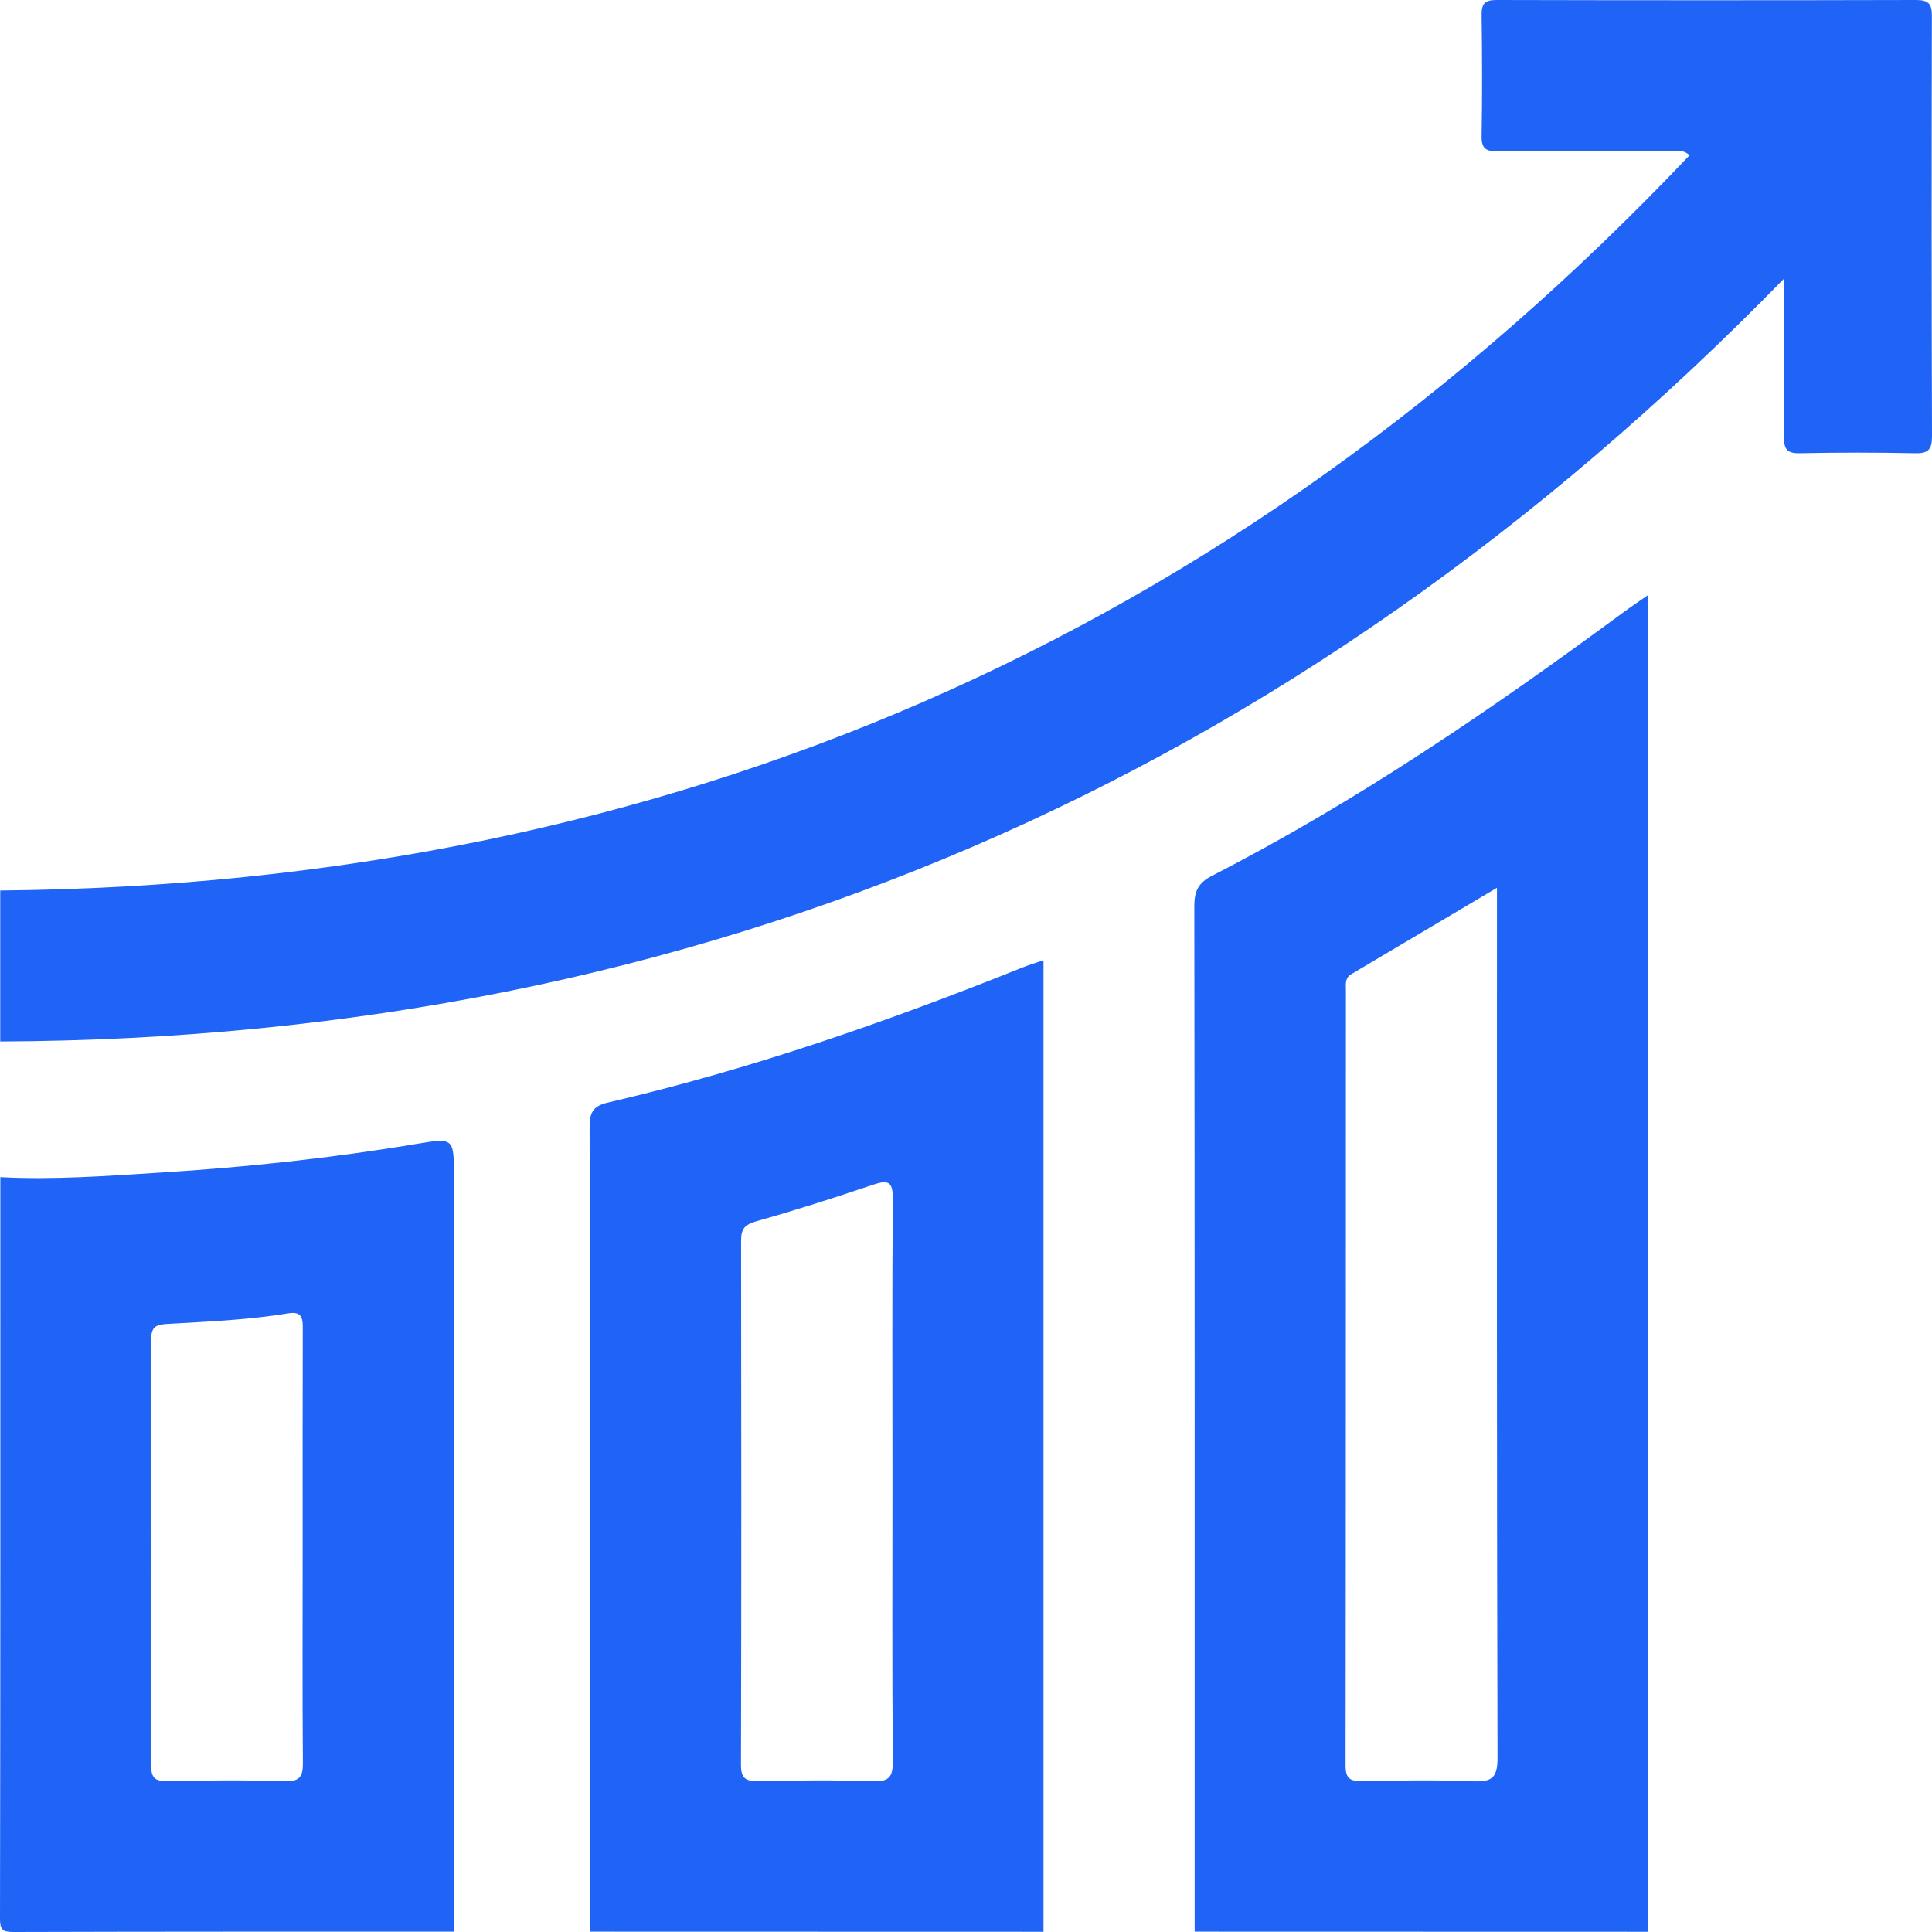 <svg width="17" height="17" viewBox="0 0 17 17" fill="none" xmlns="http://www.w3.org/2000/svg">
<g clip-path="url(#clip0_2907_3949)">
<path d="M0.002 7.836C5.873 7.779 10.825 5.627 14.867 1.366C14.805 1.311 14.754 1.331 14.708 1.331C14.198 1.329 13.688 1.327 13.179 1.332C13.072 1.333 13.034 1.305 13.037 1.193C13.043 0.839 13.042 0.486 13.037 0.131C13.036 0.031 13.066 4.48122e-06 13.168 4.48122e-06C14.399 0.003 15.629 0.003 16.859 4.48122e-06C16.968 -0 17 0.032 16.999 0.14C16.996 1.373 16.996 2.607 17 3.84C17 3.958 16.965 3.991 16.85 3.988C16.512 3.981 16.174 3.981 15.836 3.988C15.724 3.99 15.697 3.952 15.698 3.846C15.703 3.392 15.7 2.939 15.7 2.45C11.386 6.871 6.173 9.139 0.002 9.164C0.002 8.721 0.002 8.279 0.002 7.836Z" fill="#1F64F6"/>
<path d="M10.512 16.997C10.512 13.989 10.513 10.98 10.509 7.971C10.509 7.838 10.547 7.766 10.667 7.705C11.941 7.051 13.118 6.247 14.268 5.4C14.334 5.351 14.403 5.305 14.503 5.235C14.503 9.176 14.503 13.087 14.503 16.998C13.172 16.997 11.842 16.997 10.512 16.997ZM13.172 7.812C12.733 8.073 12.311 8.322 11.89 8.572C11.831 8.607 11.843 8.666 11.843 8.72C11.842 10.993 11.843 13.264 11.84 15.537C11.84 15.651 11.881 15.674 11.984 15.672C12.311 15.667 12.638 15.661 12.964 15.674C13.126 15.68 13.177 15.645 13.177 15.469C13.17 12.976 13.172 10.483 13.172 7.99C13.172 7.936 13.172 7.883 13.172 7.812Z" fill="#1F64F6"/>
<path d="M5.192 16.997C5.192 14.636 5.193 12.276 5.188 9.915C5.188 9.788 5.22 9.732 5.347 9.702C6.596 9.412 7.804 8.992 8.992 8.515C9.048 8.493 9.105 8.475 9.182 8.449C9.182 11.308 9.182 14.153 9.182 16.998C7.853 16.997 6.522 16.997 5.192 16.997ZM7.853 13.022C7.853 12.198 7.849 11.374 7.856 10.55C7.857 10.391 7.812 10.381 7.678 10.426C7.338 10.541 6.997 10.65 6.652 10.747C6.552 10.776 6.521 10.815 6.521 10.915C6.523 12.453 6.524 13.99 6.52 15.527C6.519 15.648 6.56 15.674 6.672 15.672C7.01 15.666 7.348 15.662 7.686 15.674C7.832 15.678 7.857 15.626 7.856 15.494C7.849 14.67 7.853 13.846 7.853 13.022Z" fill="#1F64F6"/>
<path d="M0.003 10.358C0.472 10.383 0.942 10.347 1.409 10.318C2.165 10.271 2.919 10.19 3.667 10.065C3.993 10.011 3.994 10.013 3.994 10.351C3.994 12.567 3.994 14.782 3.994 16.997C2.702 16.997 1.411 16.996 0.12 17C0.02 17 0 16.98 0 16.881C0.004 14.707 0.003 12.533 0.003 10.358ZM2.663 13.612C2.663 12.97 2.662 12.329 2.664 11.688C2.665 11.594 2.652 11.538 2.539 11.556C2.186 11.614 1.83 11.629 1.474 11.649C1.371 11.655 1.33 11.675 1.33 11.788C1.334 13.037 1.334 14.287 1.33 15.536C1.33 15.651 1.371 15.674 1.475 15.672C1.818 15.666 2.162 15.662 2.505 15.674C2.645 15.678 2.667 15.625 2.665 15.502C2.66 14.872 2.663 14.242 2.663 13.612Z" fill="#1F64F6"/>
</g>
<defs>
<clipPath id="clip0_2907_3949">
<rect width="17" height="17" fill="white"/>
</clipPath>
</defs>
</svg>
